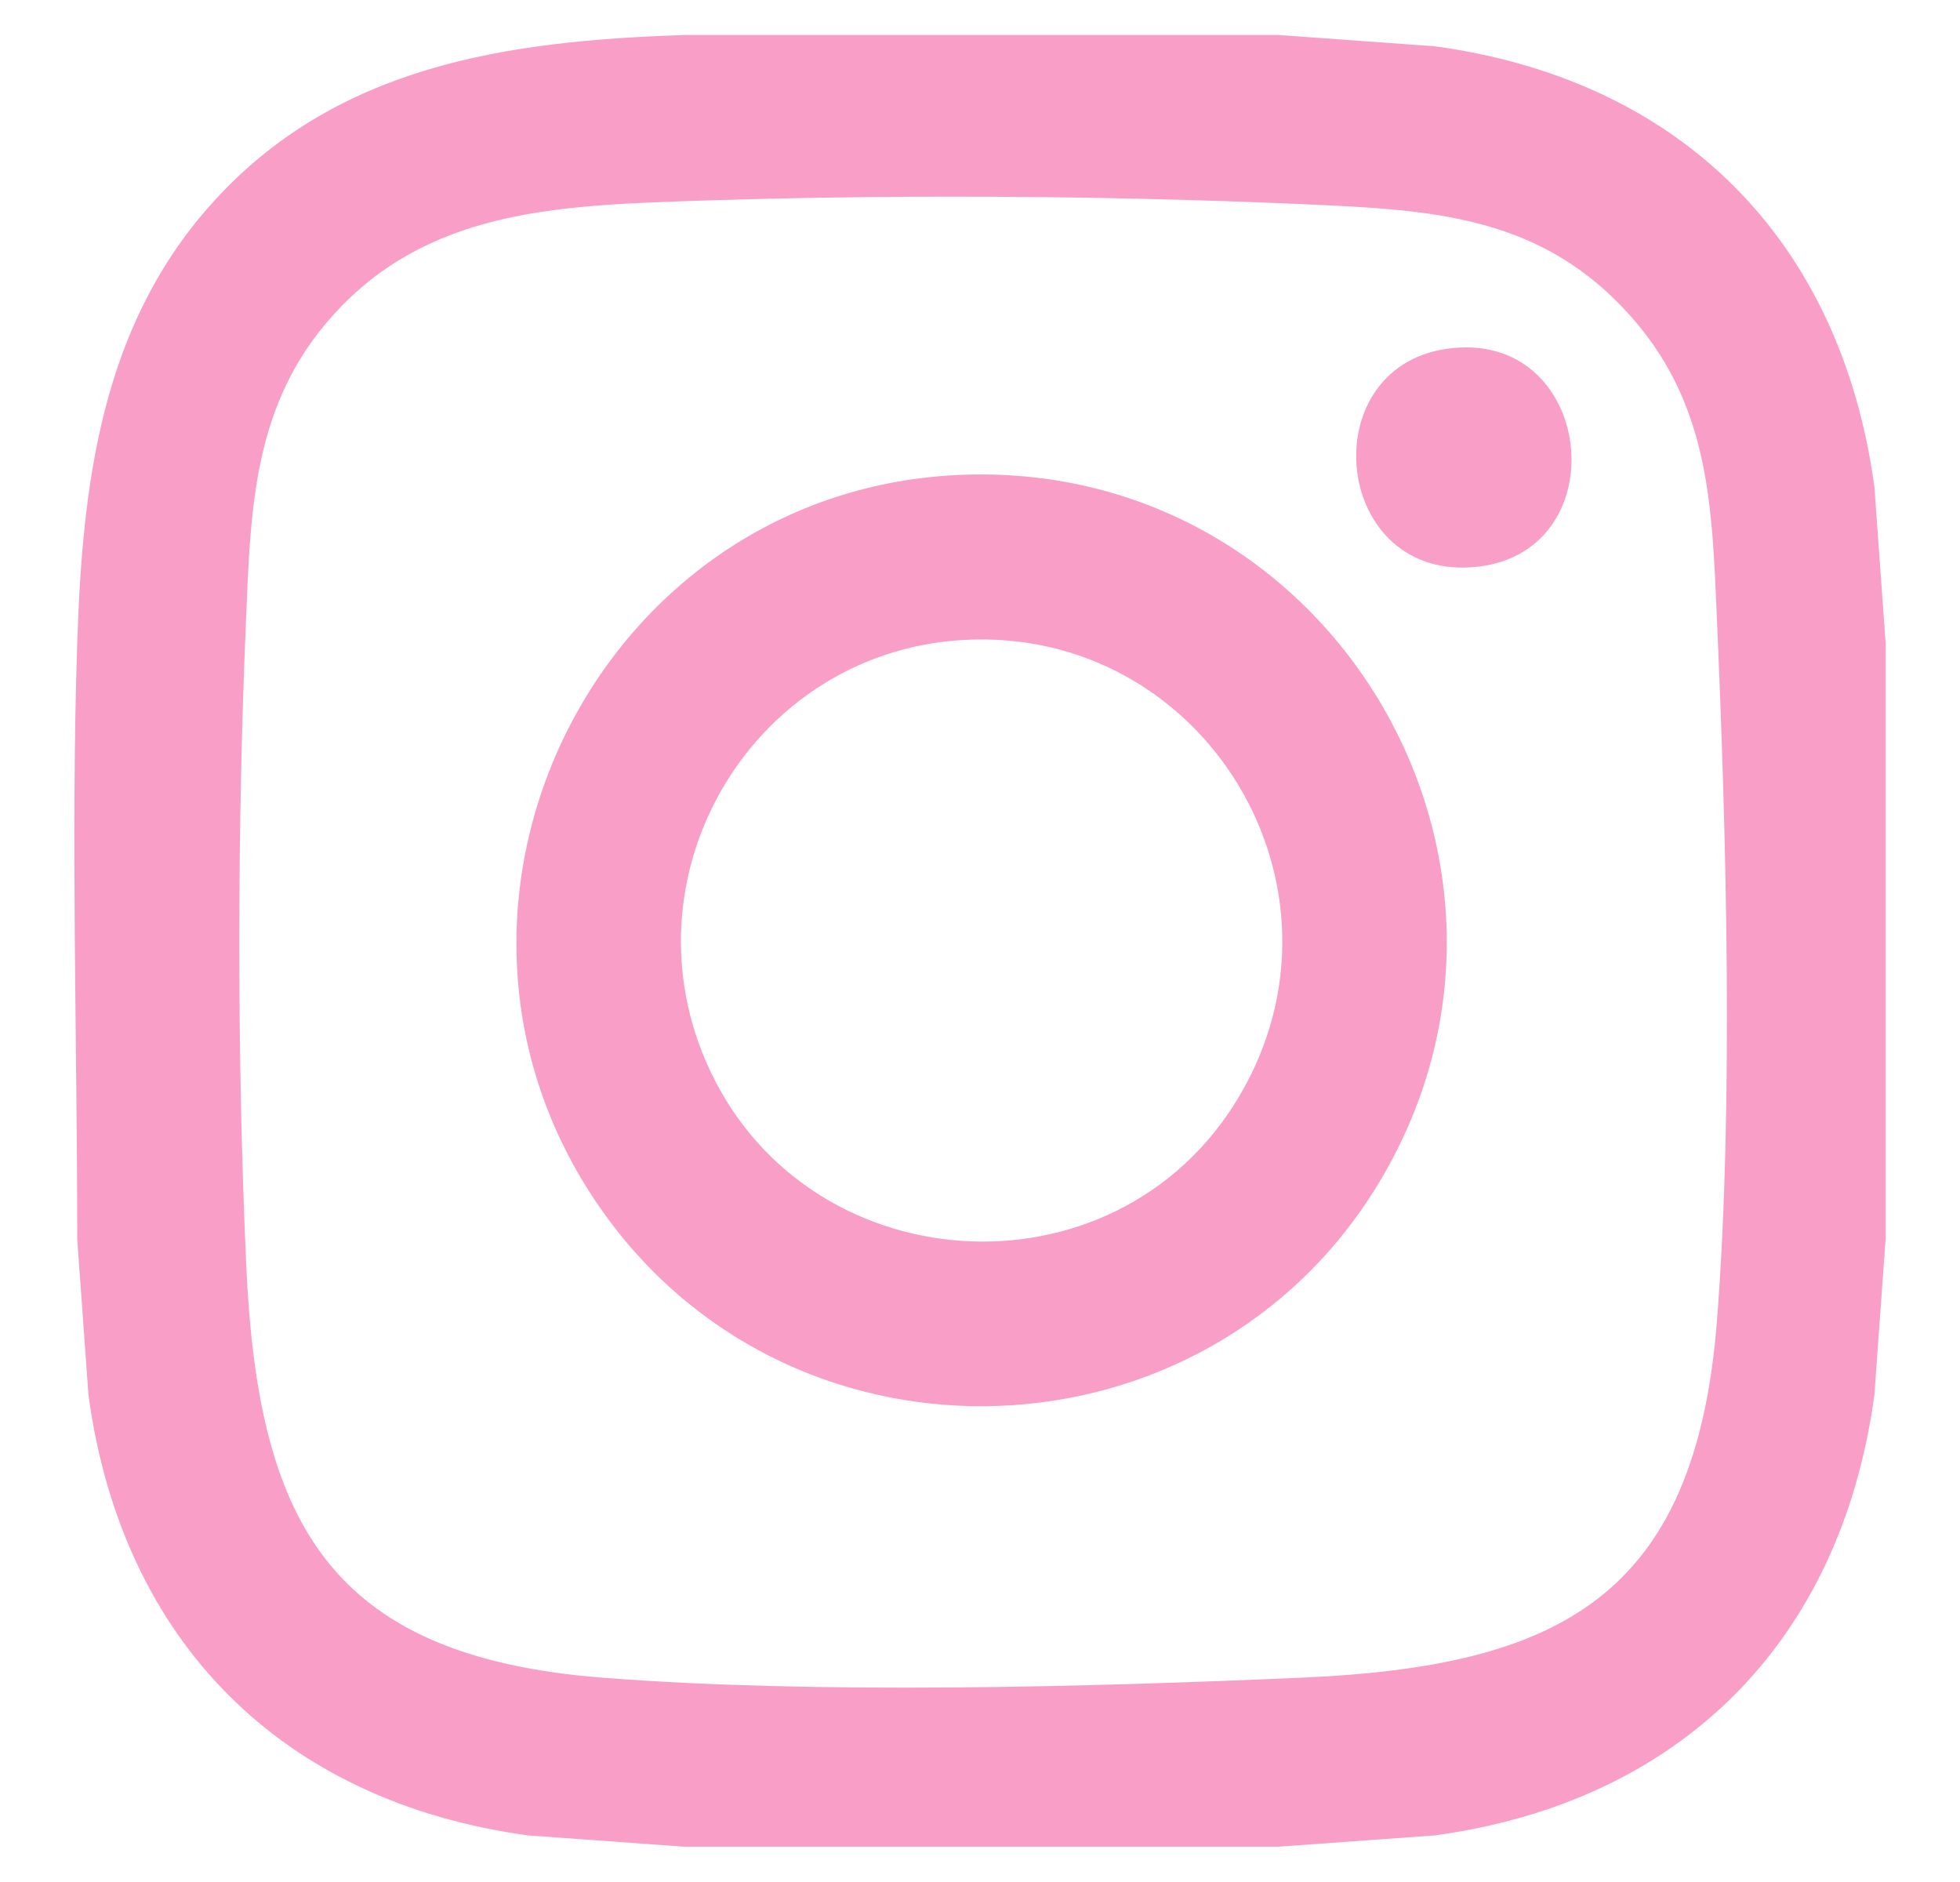 <?xml version="1.0" encoding="UTF-8"?><svg id="CN26" xmlns="http://www.w3.org/2000/svg" viewBox="0 0 39.438 37.856"><defs><style>.cls-1{fill:#f99fc7;}</style></defs><path class="cls-1" d="M25.74.705l3.131.226c4.954.677,8.168,3.899,8.844,8.858l.226,3.136v12.004l-.226,3.136c-.676,4.962-3.893,8.181-8.844,8.858l-3.131.226h-11.985l-3.131-.226c-4.951-.677-8.168-3.896-8.844-8.858l-.226-3.136c0-3.963-.13-8.057,0-12.004.105-3.174.475-6.312,2.669-8.788C6.727,1.315,10.183.824,13.756.705h11.985ZM13.597,4.053c-2.683.097-5.224.276-7.058,2.476-1.466,1.758-1.5,3.828-1.591,5.999-.176,4.173-.18,8.696.004,12.869.227,5.171,1.616,7.924,7.181,8.354,4.311.334,9.724.189,14.075-.002,5.162-.227,7.911-1.619,8.341-7.193.333-4.318.189-9.74-.002-14.097-.097-2.21-.135-4.236-1.656-6.007-1.832-2.134-4.068-2.23-6.683-2.345-4.063-.179-8.537-.201-12.61-.054Z"/><path class="cls-1" d="M19.444,9.549c7.426-.221,12.164,7.913,8.275,14.29-3.452,5.662-11.648,5.984-15.539.607-4.393-6.071-.209-14.675,7.263-14.897ZM19.372,12.875c-4.178.244-6.825,4.618-5.173,8.465,1.929,4.494,8.236,4.927,10.733.719,2.498-4.209-.702-9.468-5.56-9.184Z"/><path class="cls-1" d="M29.116,7.016c2.964-.421,3.455,4.058.623,4.384-2.919.335-3.36-3.994-.623-4.384Z"/></svg>